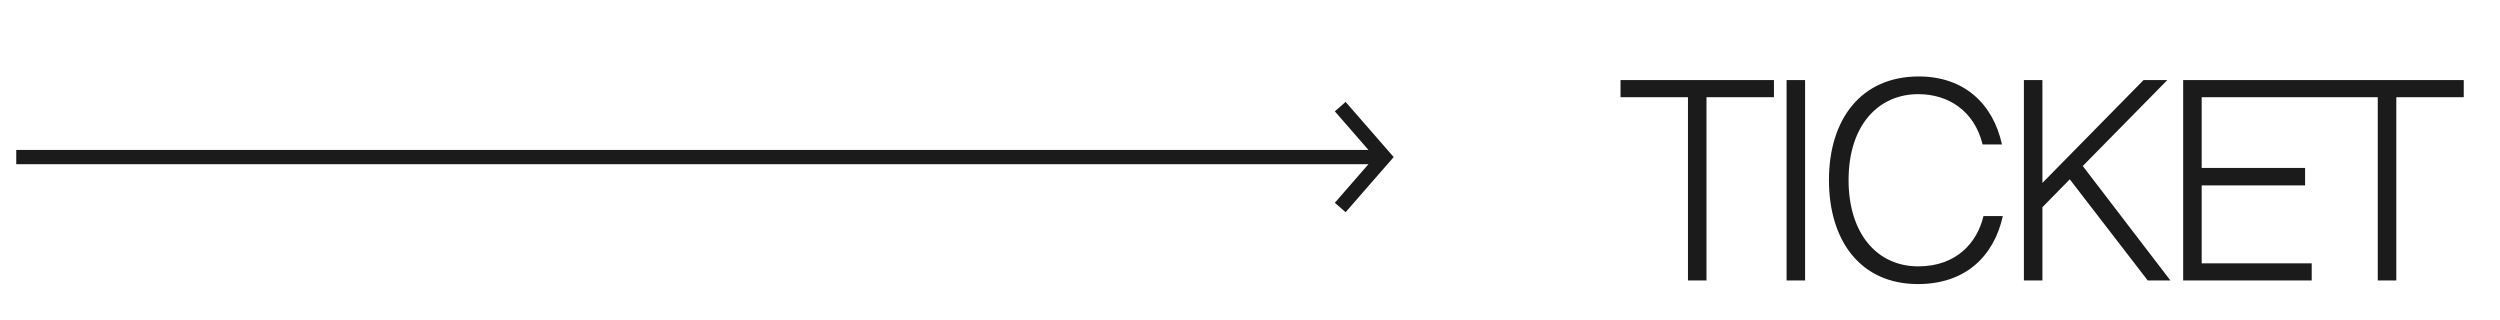 <?xml version="1.0" encoding="UTF-8"?> <svg xmlns="http://www.w3.org/2000/svg" width="86" height="11" viewBox="0 0 86 11" fill="none"><path d="M58.066 9.648V3.344H55.746V2.754H61.024V3.344H58.703V9.648H58.066ZM62.095 2.754V9.648H61.458V2.754H62.095ZM68.231 7.433H68.897C68.593 8.812 67.613 9.772 65.978 9.772C63.999 9.772 62.916 8.279 62.916 6.196C62.916 4.095 64.028 2.63 66.006 2.63C67.566 2.63 68.564 3.572 68.868 4.97H68.203C67.918 3.819 67.033 3.239 65.987 3.239C64.627 3.239 63.591 4.295 63.591 6.196C63.591 8.032 64.57 9.163 65.987 9.163C67.318 9.163 68.022 8.327 68.231 7.433ZM70.259 2.754V6.292L73.739 2.754H74.557L71.647 5.711L74.662 9.648H73.882L71.2 6.168L70.259 7.128V9.648H69.622V2.754H70.259ZM75.101 9.648V2.754H79.523V3.344H75.738V5.778H79.295V6.377H75.738V9.059H79.523V9.648H75.101ZM81.795 9.648V3.344H79.475V2.754H84.753V3.344H82.433V9.648H81.795Z" fill="#1B1B1B"></path><path fill-rule="evenodd" clip-rule="evenodd" d="M46.289 3.506L47.943 5.403L46.289 7.3L45.918 6.976L47.074 5.649H0.559V5.157H47.074L45.918 3.83L46.289 3.506Z" fill="#1B1B1B"></path></svg> 